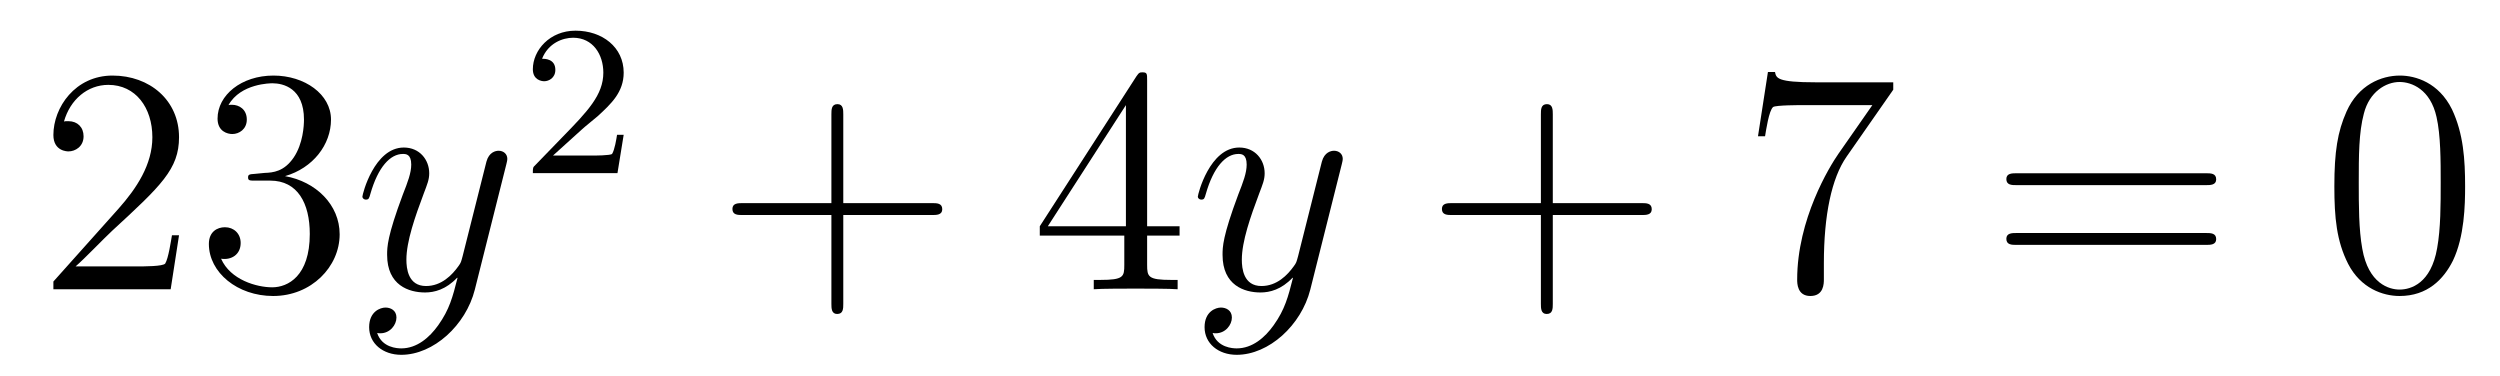 <?xml version='1.0'?>
<!-- This file was generated by dvisvgm 1.14.1 -->
<svg height='14pt' version='1.1' viewBox='0 -14 93 14' width='93pt' xmlns='http://www.w3.org/2000/svg' xmlns:xlink='http://www.w3.org/1999/xlink'>
<g id='page1'>
<g transform='matrix(1 0 0 1 -127 651)'>
<path d='M133.66 -656.248H133.397C133.361 -656.045 133.265 -655.387 133.146 -655.196C133.062 -655.089 132.381 -655.089 132.022 -655.089H129.811C130.133 -655.364 130.863 -656.129 131.173 -656.416C132.99 -658.089 133.66 -658.711 133.66 -659.894C133.66 -661.269 132.572 -662.189 131.185 -662.189C129.799 -662.189 128.986 -661.006 128.986 -659.978C128.986 -659.368 129.512 -659.368 129.548 -659.368C129.799 -659.368 130.109 -659.547 130.109 -659.93C130.109 -660.265 129.882 -660.492 129.548 -660.492C129.44 -660.492 129.416 -660.492 129.38 -660.48C129.608 -661.293 130.253 -661.843 131.03 -661.843C132.046 -661.843 132.668 -660.994 132.668 -659.894C132.668 -658.878 132.082 -657.993 131.401 -657.228L128.986 -654.527V-654.24H133.349L133.66 -656.248ZM136.48 -658.532C136.276 -658.52 136.228 -658.507 136.228 -658.4C136.228 -658.281 136.288 -658.281 136.503 -658.281H137.053C138.069 -658.281 138.524 -657.444 138.524 -656.296C138.524 -654.73 137.711 -654.312 137.125 -654.312C136.551 -654.312 135.571 -654.587 135.224 -655.376C135.607 -655.316 135.953 -655.531 135.953 -655.961C135.953 -656.308 135.702 -656.547 135.368 -656.547C135.081 -656.547 134.77 -656.38 134.77 -655.926C134.77 -654.862 135.834 -653.989 137.161 -653.989C138.583 -653.989 139.635 -655.077 139.635 -656.284C139.635 -657.384 138.751 -658.245 137.603 -658.448C138.643 -658.747 139.313 -659.619 139.313 -660.552C139.313 -661.496 138.332 -662.189 137.173 -662.189C135.977 -662.189 135.093 -661.46 135.093 -660.588C135.093 -660.109 135.463 -660.014 135.643 -660.014C135.894 -660.014 136.181 -660.193 136.181 -660.552C136.181 -660.934 135.894 -661.102 135.631 -661.102C135.559 -661.102 135.535 -661.102 135.499 -661.09C135.953 -661.902 137.077 -661.902 137.137 -661.902C137.532 -661.902 138.308 -661.723 138.308 -660.552C138.308 -660.325 138.273 -659.655 137.926 -659.141C137.567 -658.615 137.161 -658.579 136.838 -658.567L136.48 -658.532Z' fill-rule='evenodd'/>
<path d='M143.302 -652.901C142.979 -652.447 142.513 -652.04 141.927 -652.04C141.783 -652.04 141.21 -652.064 141.03 -652.614C141.066 -652.602 141.126 -652.602 141.15 -652.602C141.509 -652.602 141.748 -652.913 141.748 -653.188C141.748 -653.463 141.521 -653.559 141.341 -653.559C141.15 -653.559 140.732 -653.415 140.732 -652.829C140.732 -652.22 141.246 -651.801 141.927 -651.801C143.123 -651.801 144.33 -652.901 144.664 -654.228L145.836 -658.89C145.848 -658.95 145.872 -659.022 145.872 -659.093C145.872 -659.273 145.728 -659.392 145.549 -659.392C145.442 -659.392 145.191 -659.344 145.095 -658.986L144.21 -655.471C144.151 -655.256 144.151 -655.232 144.055 -655.101C143.816 -654.766 143.421 -654.36 142.848 -654.36C142.178 -654.36 142.118 -655.017 142.118 -655.34C142.118 -656.021 142.441 -656.942 142.764 -657.802C142.895 -658.149 142.967 -658.316 142.967 -658.555C142.967 -659.058 142.608 -659.512 142.023 -659.512C140.923 -659.512 140.481 -657.778 140.481 -657.683C140.481 -657.635 140.528 -657.575 140.612 -657.575C140.72 -657.575 140.732 -657.623 140.779 -657.79C141.066 -658.794 141.521 -659.273 141.987 -659.273C142.094 -659.273 142.298 -659.273 142.298 -658.878C142.298 -658.567 142.166 -658.221 141.987 -657.767C141.401 -656.2 141.401 -655.806 141.401 -655.519C141.401 -654.383 142.214 -654.12 142.812 -654.12C143.158 -654.12 143.589 -654.228 144.007 -654.67L144.019 -654.658C143.84 -653.953 143.72 -653.487 143.302 -652.901Z' fill-rule='evenodd'/>
<path d='M148.647 -660.186C148.775 -660.305 149.109 -660.568 149.237 -660.68C149.731 -661.134 150.201 -661.572 150.201 -662.297C150.201 -663.245 149.404 -663.859 148.408 -663.859C147.452 -663.859 146.822 -663.134 146.822 -662.425C146.822 -662.034 147.133 -661.978 147.245 -661.978C147.412 -661.978 147.659 -662.098 147.659 -662.401C147.659 -662.815 147.261 -662.815 147.165 -662.815C147.396 -663.397 147.93 -663.596 148.32 -663.596C149.062 -663.596 149.444 -662.967 149.444 -662.297C149.444 -661.468 148.862 -660.863 147.922 -659.899L146.918 -658.863C146.822 -658.775 146.822 -658.759 146.822 -658.56H149.97L150.201 -659.986H149.954C149.93 -659.827 149.866 -659.428 149.771 -659.277C149.723 -659.213 149.117 -659.213 148.99 -659.213H147.571L148.647 -660.186Z' fill-rule='evenodd'/>
<path d='M158.37 -657.001H161.669C161.836 -657.001 162.052 -657.001 162.052 -657.217C162.052 -657.444 161.848 -657.444 161.669 -657.444H158.37V-660.743C158.37 -660.91 158.37 -661.126 158.154 -661.126C157.928 -661.126 157.928 -660.922 157.928 -660.743V-657.444H154.628C154.461 -657.444 154.246 -657.444 154.246 -657.228C154.246 -657.001 154.449 -657.001 154.628 -657.001H157.928V-653.702C157.928 -653.535 157.928 -653.32 158.142 -653.32C158.37 -653.32 158.37 -653.523 158.37 -653.702V-657.001Z' fill-rule='evenodd'/>
<path d='M169.673 -662.022C169.673 -662.249 169.673 -662.309 169.505 -662.309C169.41 -662.309 169.374 -662.309 169.278 -662.166L165.68 -656.583V-656.236H168.824V-655.148C168.824 -654.706 168.8 -654.587 167.927 -654.587H167.688V-654.24C167.963 -654.264 168.908 -654.264 169.242 -654.264S170.533 -654.264 170.808 -654.24V-654.587H170.569C169.708 -654.587 169.673 -654.706 169.673 -655.148V-656.236H170.88V-656.583H169.673V-662.022ZM168.884 -661.09V-656.583H165.979L168.884 -661.09Z' fill-rule='evenodd'/>
<path d='M174.38 -652.901C174.057 -652.447 173.591 -652.04 173.005 -652.04C172.862 -652.04 172.288 -652.064 172.109 -652.614C172.145 -652.602 172.204 -652.602 172.228 -652.602C172.587 -652.602 172.826 -652.913 172.826 -653.188C172.826 -653.463 172.599 -653.559 172.419 -653.559C172.228 -653.559 171.81 -653.415 171.81 -652.829C171.81 -652.22 172.324 -651.801 173.005 -651.801C174.201 -651.801 175.408 -652.901 175.743 -654.228L176.914 -658.89C176.926 -658.95 176.95 -659.022 176.95 -659.093C176.95 -659.273 176.807 -659.392 176.627 -659.392C176.52 -659.392 176.269 -659.344 176.173 -658.986L175.289 -655.471C175.229 -655.256 175.229 -655.232 175.133 -655.101C174.894 -654.766 174.5 -654.36 173.926 -654.36C173.256 -654.36 173.196 -655.017 173.196 -655.34C173.196 -656.021 173.519 -656.942 173.842 -657.802C173.974 -658.149 174.045 -658.316 174.045 -658.555C174.045 -659.058 173.687 -659.512 173.101 -659.512C172.001 -659.512 171.559 -657.778 171.559 -657.683C171.559 -657.635 171.607 -657.575 171.69 -657.575C171.798 -657.575 171.81 -657.623 171.858 -657.79C172.145 -658.794 172.599 -659.273 173.065 -659.273C173.173 -659.273 173.376 -659.273 173.376 -658.878C173.376 -658.567 173.244 -658.221 173.065 -657.767C172.479 -656.2 172.479 -655.806 172.479 -655.519C172.479 -654.383 173.292 -654.12 173.89 -654.12C174.237 -654.12 174.667 -654.228 175.085 -654.67L175.097 -654.658C174.918 -653.953 174.798 -653.487 174.38 -652.901Z' fill-rule='evenodd'/>
<path d='M184.764 -657.001H188.063C188.23 -657.001 188.445 -657.001 188.445 -657.217C188.445 -657.444 188.242 -657.444 188.063 -657.444H184.764V-660.743C184.764 -660.91 184.764 -661.126 184.548 -661.126C184.321 -661.126 184.321 -660.922 184.321 -660.743V-657.444H181.022C180.855 -657.444 180.639 -657.444 180.639 -657.228C180.639 -657.001 180.843 -657.001 181.022 -657.001H184.321V-653.702C184.321 -653.535 184.321 -653.32 184.536 -653.32C184.764 -653.32 184.764 -653.523 184.764 -653.702V-657.001Z' fill-rule='evenodd'/>
<path d='M197.429 -661.663V-661.938H194.549C193.102 -661.938 193.078 -662.094 193.03 -662.321H192.767L192.397 -659.93H192.66C192.696 -660.145 192.803 -660.887 192.959 -661.018C193.055 -661.09 193.951 -661.09 194.118 -661.09H196.652L195.385 -659.273C195.062 -658.807 193.855 -656.846 193.855 -654.599C193.855 -654.467 193.855 -653.989 194.345 -653.989C194.848 -653.989 194.848 -654.455 194.848 -654.611V-655.208C194.848 -656.989 195.134 -658.376 195.696 -659.177L197.429 -661.663Z' fill-rule='evenodd'/>
<path d='M209.059 -658.113C209.226 -658.113 209.442 -658.113 209.442 -658.328C209.442 -658.555 209.238 -658.555 209.059 -658.555H202.018C201.851 -658.555 201.636 -658.555 201.636 -658.34C201.636 -658.113 201.839 -658.113 202.018 -658.113H209.059ZM209.059 -655.89C209.226 -655.89 209.442 -655.89 209.442 -656.105C209.442 -656.332 209.238 -656.332 209.059 -656.332H202.018C201.851 -656.332 201.636 -656.332 201.636 -656.117C201.636 -655.89 201.839 -655.89 202.018 -655.89H209.059Z' fill-rule='evenodd'/>
<path d='M218.702 -658.065C218.702 -659.058 218.642 -660.026 218.213 -660.934C217.722 -661.927 216.862 -662.189 216.276 -662.189C215.582 -662.189 214.734 -661.843 214.291 -660.851C213.956 -660.097 213.838 -659.356 213.838 -658.065C213.838 -656.906 213.92 -656.033 214.351 -655.184C214.818 -654.276 215.642 -653.989 216.264 -653.989C217.304 -653.989 217.902 -654.611 218.249 -655.304C218.678 -656.2 218.702 -657.372 218.702 -658.065ZM216.264 -654.228C215.881 -654.228 215.105 -654.443 214.877 -655.746C214.746 -656.463 214.746 -657.372 214.746 -658.209C214.746 -659.189 214.746 -660.073 214.937 -660.779C215.141 -661.58 215.75 -661.95 216.264 -661.95C216.718 -661.95 217.411 -661.675 217.639 -660.648C217.794 -659.966 217.794 -659.022 217.794 -658.209C217.794 -657.408 217.794 -656.499 217.662 -655.77C217.435 -654.455 216.683 -654.228 216.264 -654.228Z' fill-rule='evenodd'/>
</g>
</g>
</svg>
